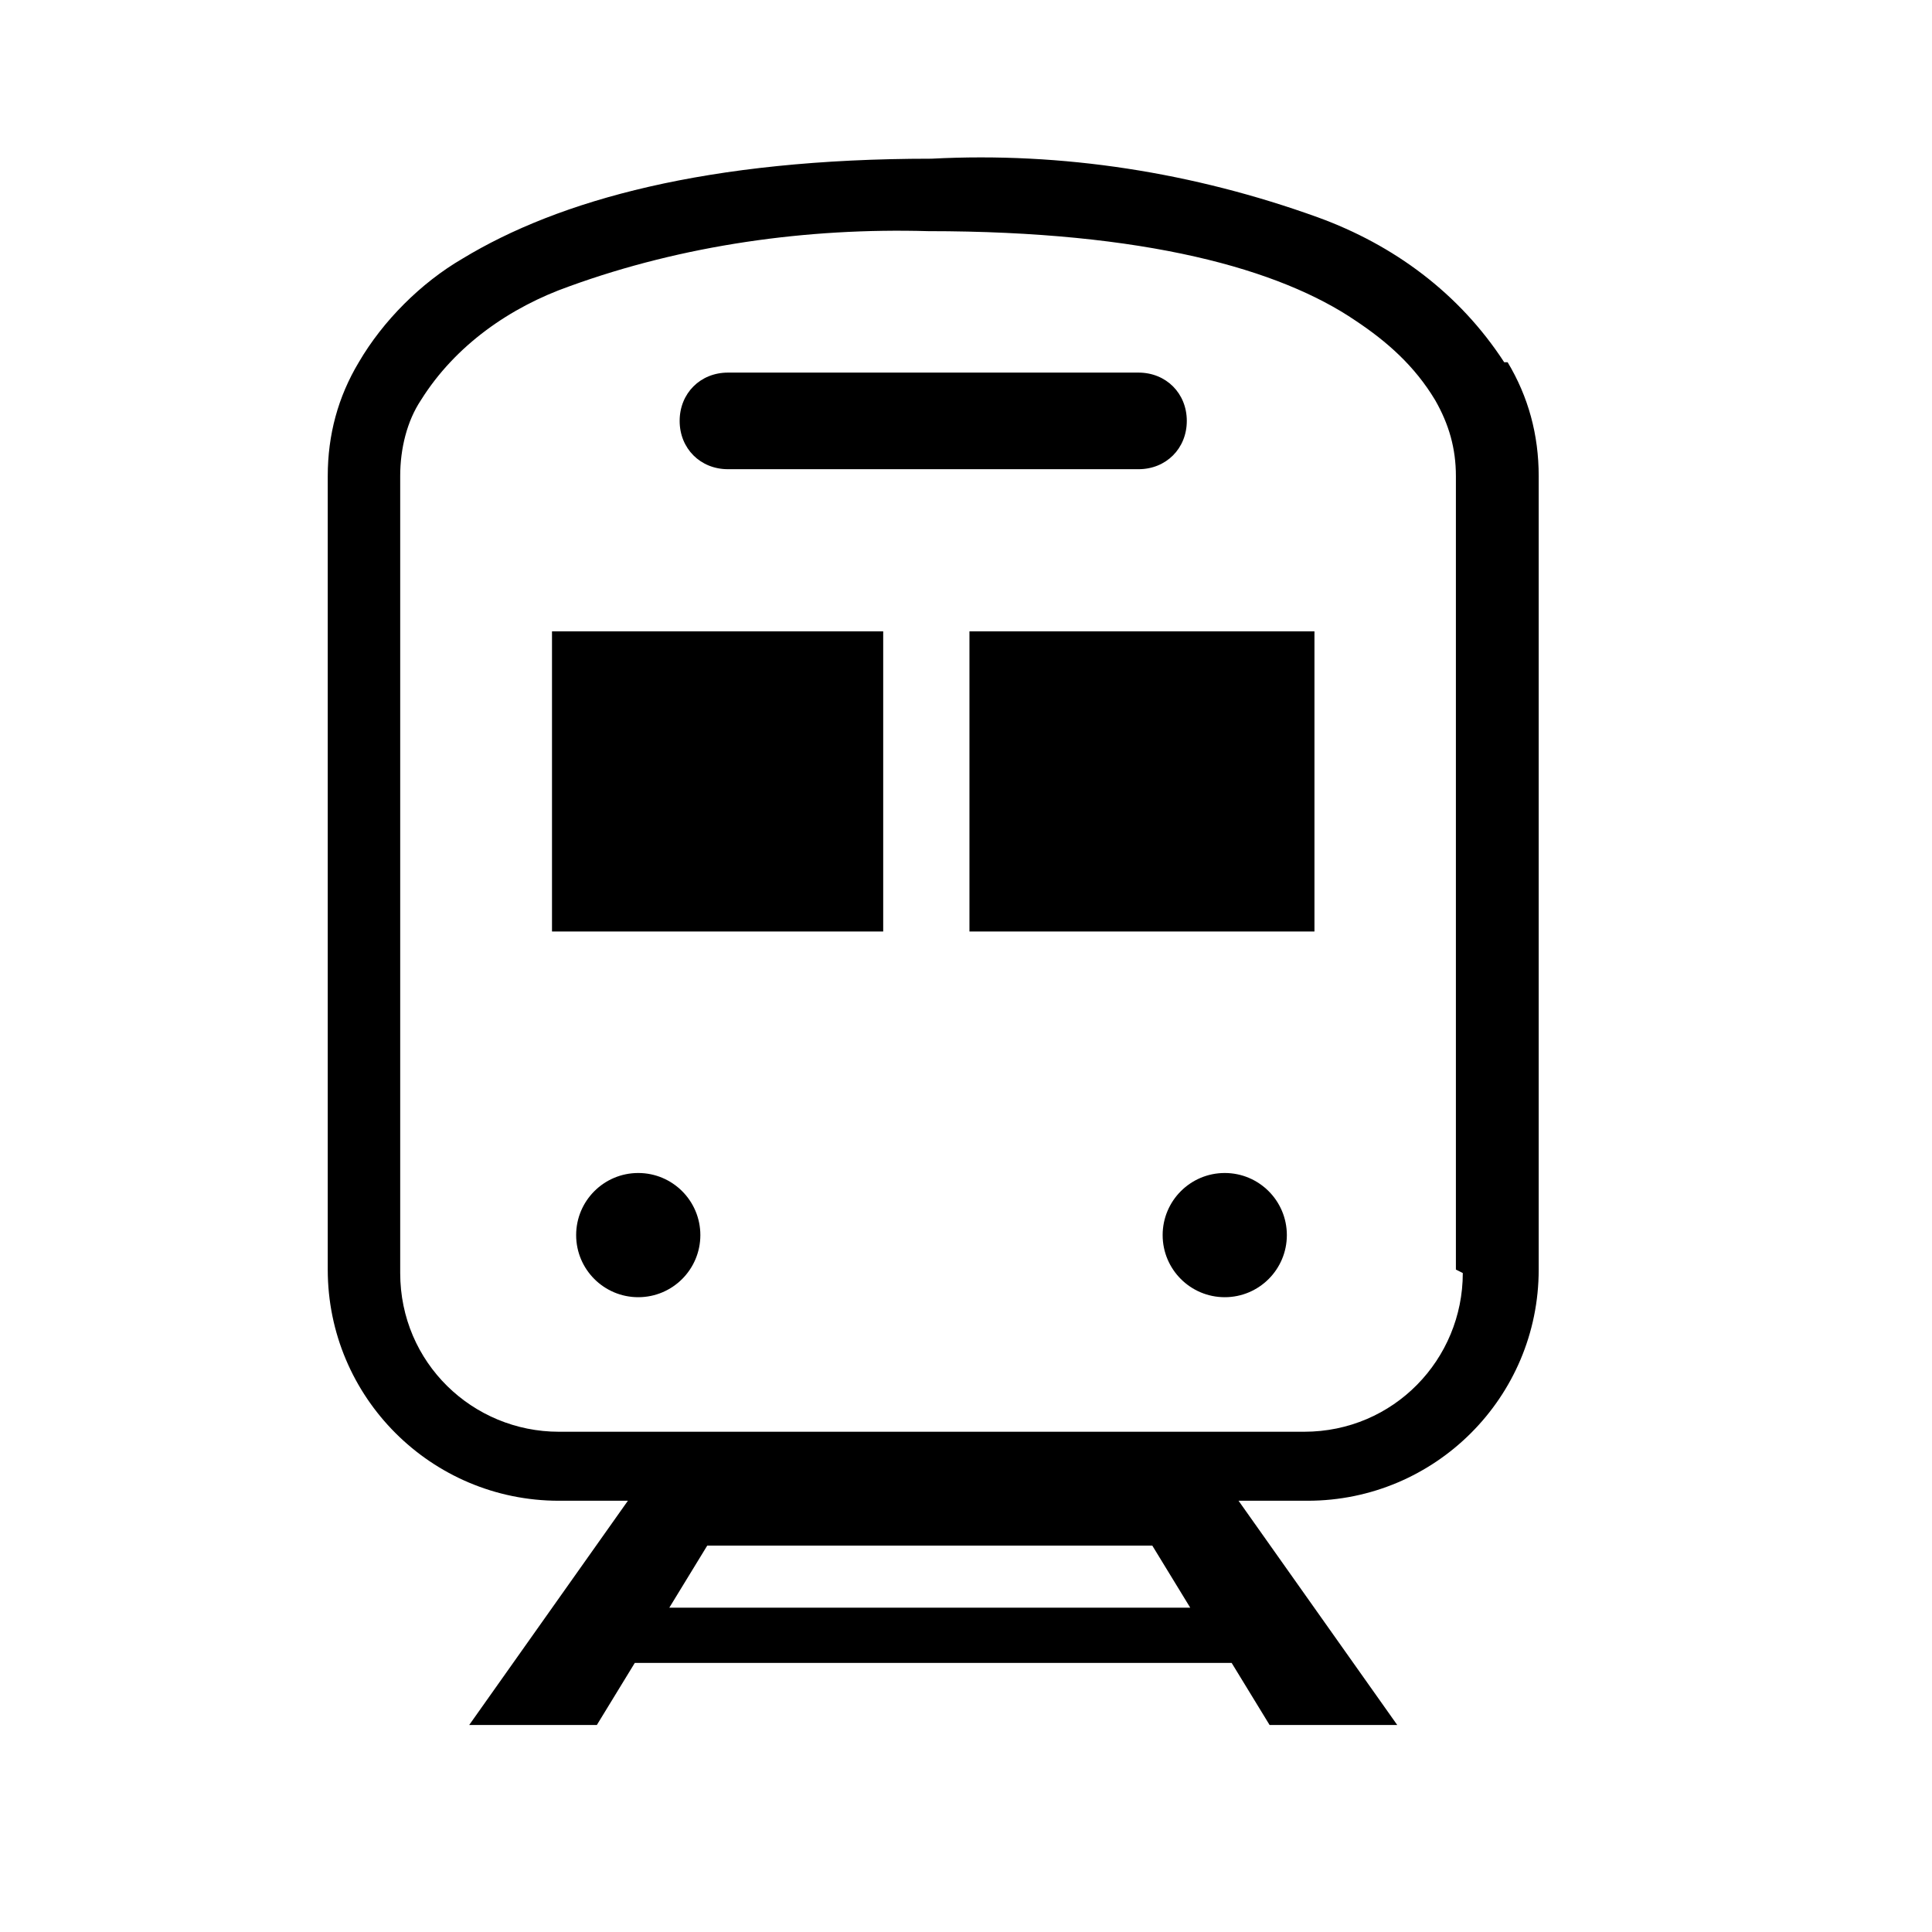 <?xml version="1.0" encoding="UTF-8"?>
<svg id="_レイヤー_1" data-name="レイヤー_1" xmlns="http://www.w3.org/2000/svg" version="1.1" viewBox="0 0 56 56">
  <!-- Generator: Adobe Illustrator 29.6.1, SVG Export Plug-In . SVG Version: 2.1.1 Build 9)  -->
  <g id="_アートワーク_11" data-name="アートワーク_11">
    <g id="_グループ_12031" data-name="グループ_12031">
      <path id="_パス_1909843" data-name="パス_1909843" d="M43.6,10.5c-1.3-2-3.2-3.4-5.4-4.2-3.6-1.3-7.4-1.9-11.2-1.7-6.5,0-10.8,1.2-13.6,2.9-1.2.7-2.3,1.8-3,3-.6,1-.9,2.1-.9,3.3v23c0,3.7,3,6.7,6.7,6.7h2l-4.6,6.5h3.7l1.1-1.8h17.3l1.1,1.8h3.7l-4.6-6.5h2c3.7,0,6.7-3,6.7-6.7V13.8c0-1.2-.3-2.3-.9-3.3ZM19.4,46.6l1.1-1.8h12.9l1.1,1.8h-15.2ZM42.4,36.9c0,2.5-2,4.6-4.6,4.6h-21.6c-2.5,0-4.6-2-4.6-4.6V13.8c0-.8.2-1.6.6-2.2,1-1.6,2.6-2.7,4.3-3.3,3.3-1.2,6.9-1.7,10.4-1.6,6.3,0,10.2,1.1,12.4,2.6.9.6,1.7,1.3,2.3,2.3.4.7.6,1.4.6,2.2,0,0,0,23,0,23Z"/>
      <path id="_パス_1909844" data-name="パス_1909844" d="M21.1,13.6h11.9c.8,0,1.4-.6,1.4-1.4,0-.8-.6-1.4-1.4-1.4h-11.9c-.8,0-1.4.6-1.4,1.4,0,.8.6,1.4,1.4,1.4Z"/>
      <circle id="_楕円形_223" data-name="楕円形_223" cx="18.5" cy="35.8" r="1.8"/>
      <circle id="_楕円形_224" data-name="楕円形_224" cx="35.5" cy="35.8" r="1.8"/>
      <rect id="_長方形_8656" data-name="長方形_8656" x="16" y="18.3" width="9.6" height="8.7"/>
      <rect id="_長方形_8657" data-name="長方形_8657" x="28.1" y="18.3" width="10" height="8.7"/>
    </g>
  </g>
</svg>